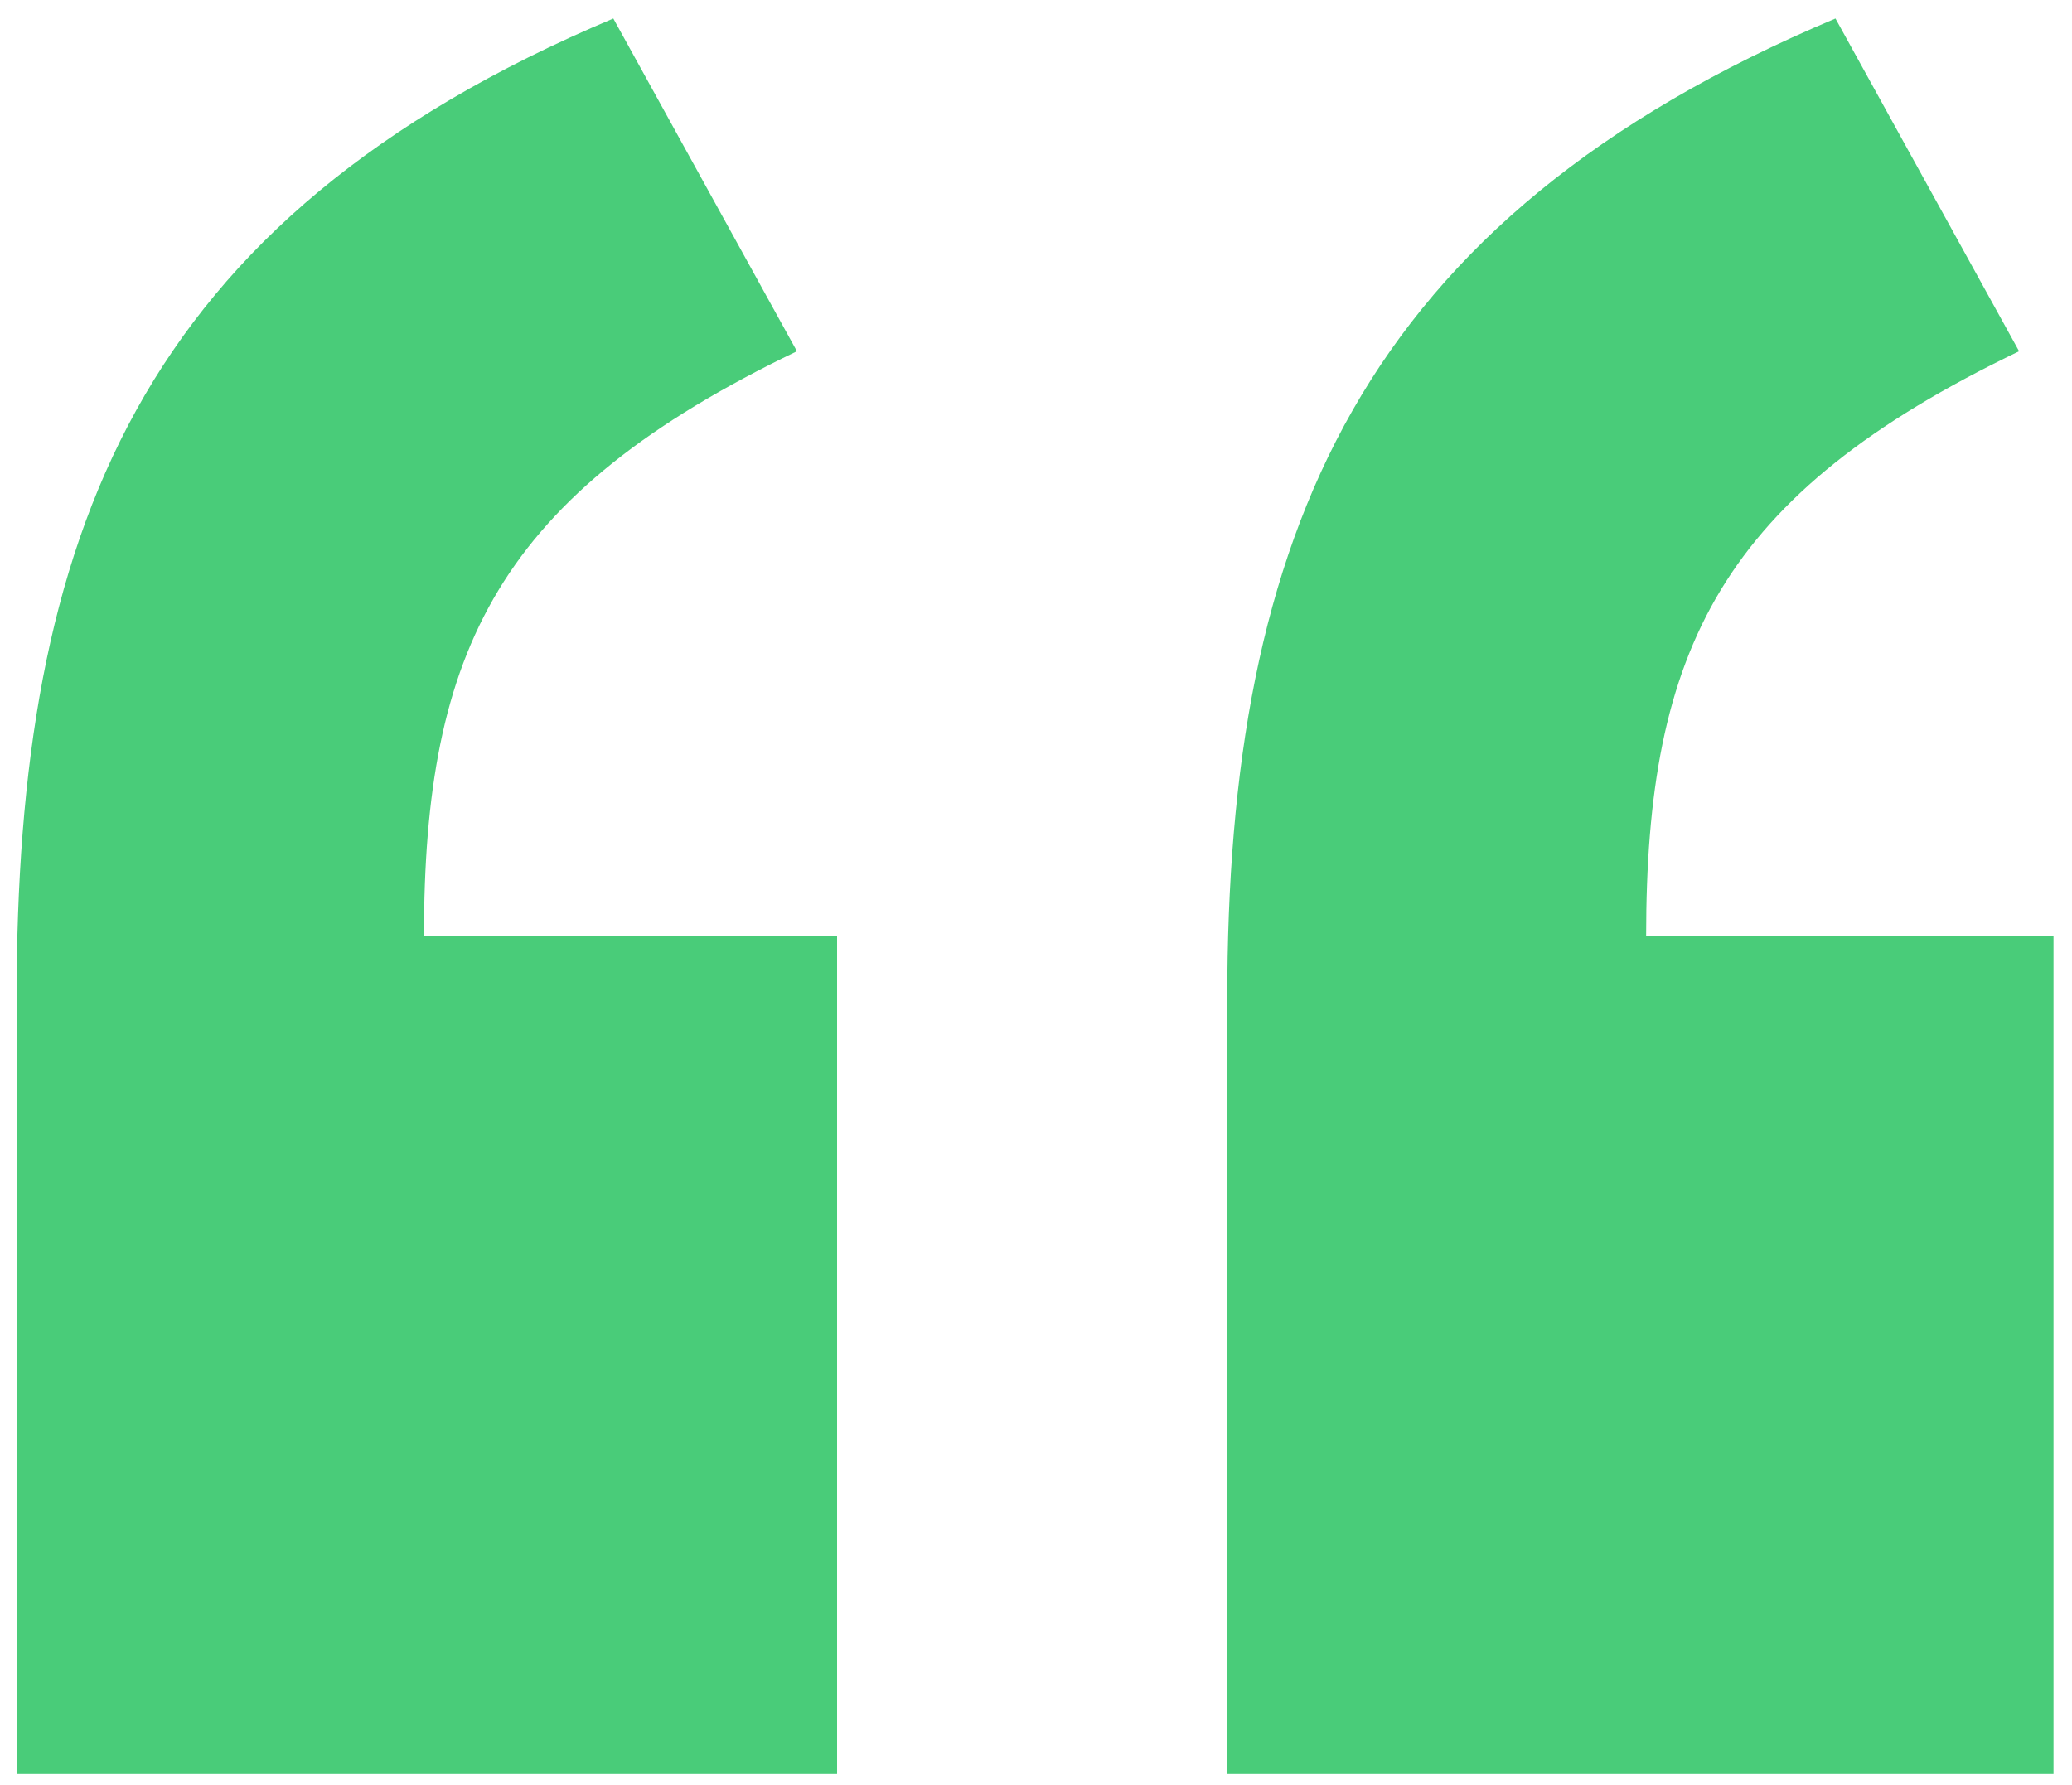 <svg height="56" viewBox="0 0 65 56" width="65" xmlns="http://www.w3.org/2000/svg"><path d="m683.42 3518.66v-26.28h-12.78c0-9 2.34-13.86 11.7-18.36l-5.76-10.44c-14.94 6.3-19.08 16.2-19.08 30.78v24.3zm-38.16 0v-26.28h-12.96c0-9 2.34-13.86 11.7-18.36l-5.76-10.44c-14.94 6.3-18.72 16.2-18.72 30.78v24.3z" fill="#49cc79" transform="translate(-619 -3463)"/></svg>
